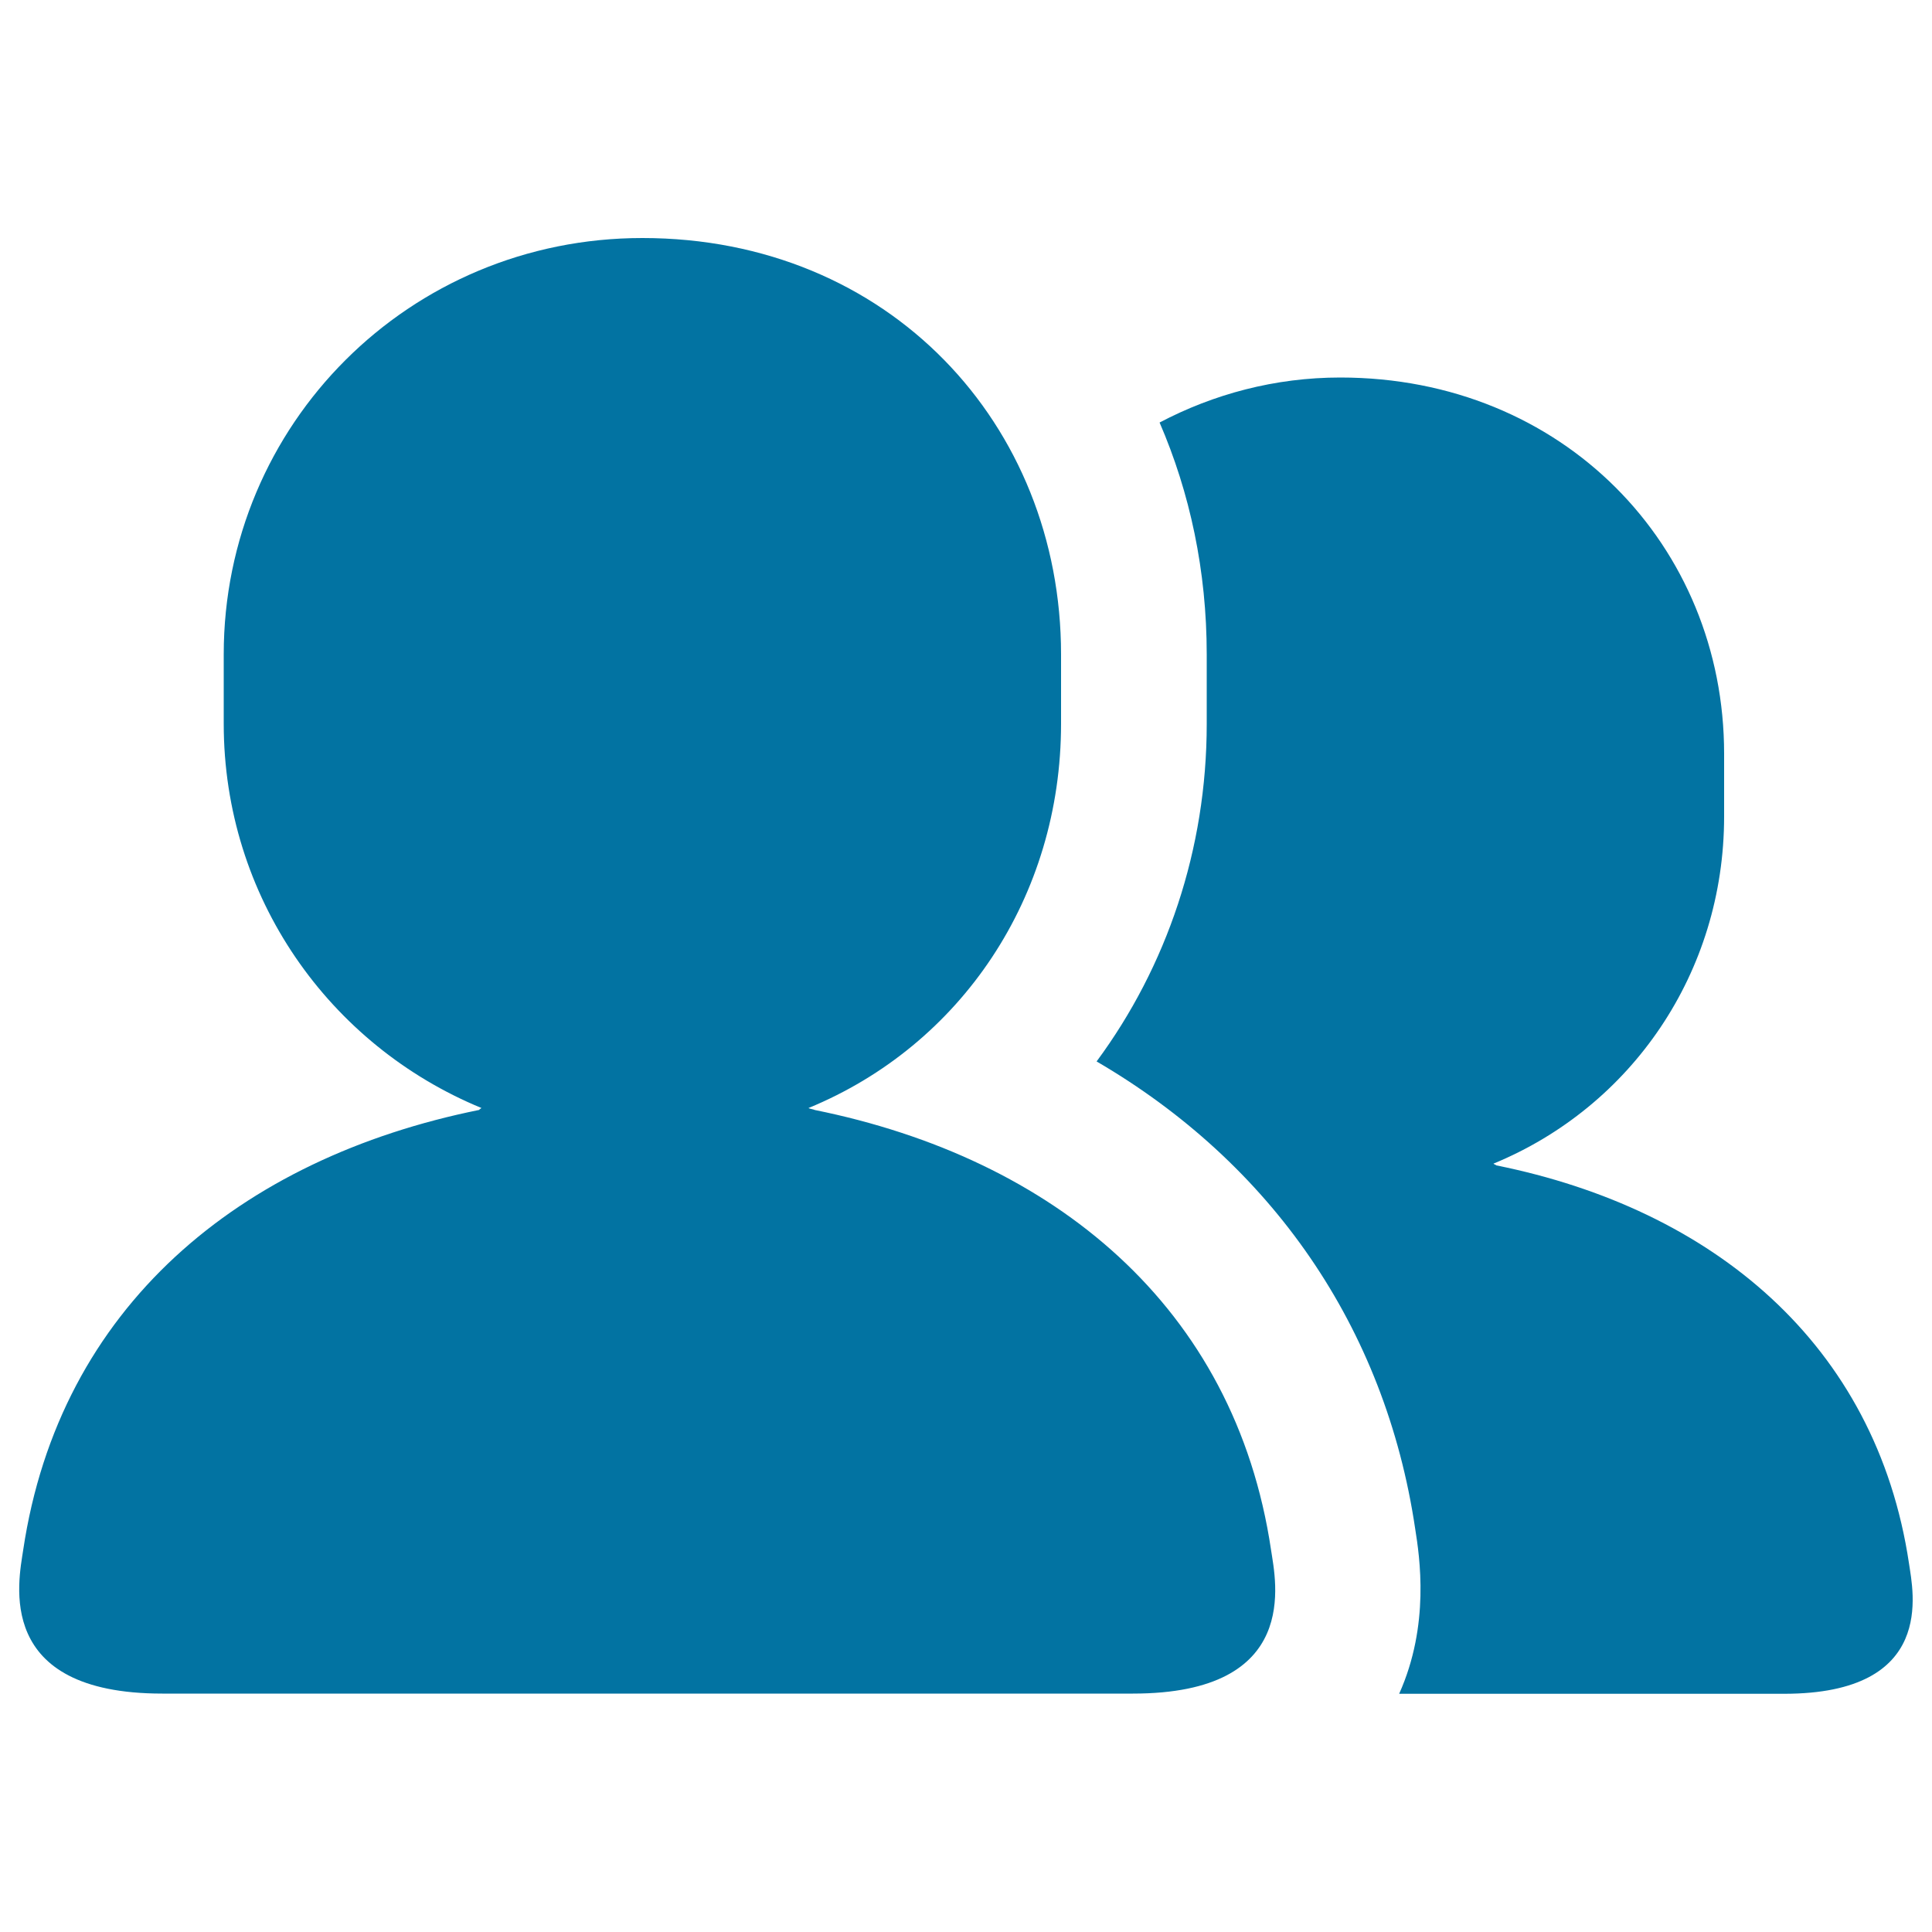 <svg xmlns="http://www.w3.org/2000/svg" viewBox="0 0 1000 1000" style="fill:#0273a2">
<title>Friends SVG icon</title>
<path d="M988.1,809.3c-17-113.9-101.9-183.6-213.6-206.1c-0.2-0.3-1.3-0.6-1.5-0.9c71.4-29.4,119.4-98.8,119.4-179.7v-32.5c0-107.6-83.3-194.7-198.7-194.7c-33.8,0-65.6,8.6-93.5,23.3c15.7,36.3,24.4,76.7,24.4,120.1v35.9c0,64.8-20.7,125.6-57,174.7c90.2,52.6,149.4,137.3,164.9,241.9c2.3,14.5,7.7,49.8-8.3,85.4h199.2C1002.3,876.7,990.2,823.8,988.1,809.3z M421.6,574.5c-0.3-0.3-2.8-0.6-3.1-1c79-32.5,130.7-109.3,130.7-198.9v-35.9c0-119-89.1-215.5-216.7-215.5c-120.8,0-216.7,96.5-216.7,215.5v35.9c0,89.6,54.5,166.4,133.4,198.9c-0.3,0.3-1,0.6-1.2,1c-123.7,25-217.2,101.8-236,227.8c-2.4,16.1-15.3,74.3,72,74.3h502.4c87.3,0,73.9-58.2,71.5-74.3C639.2,676.3,545.3,599.5,421.6,574.5z"/>
</svg>